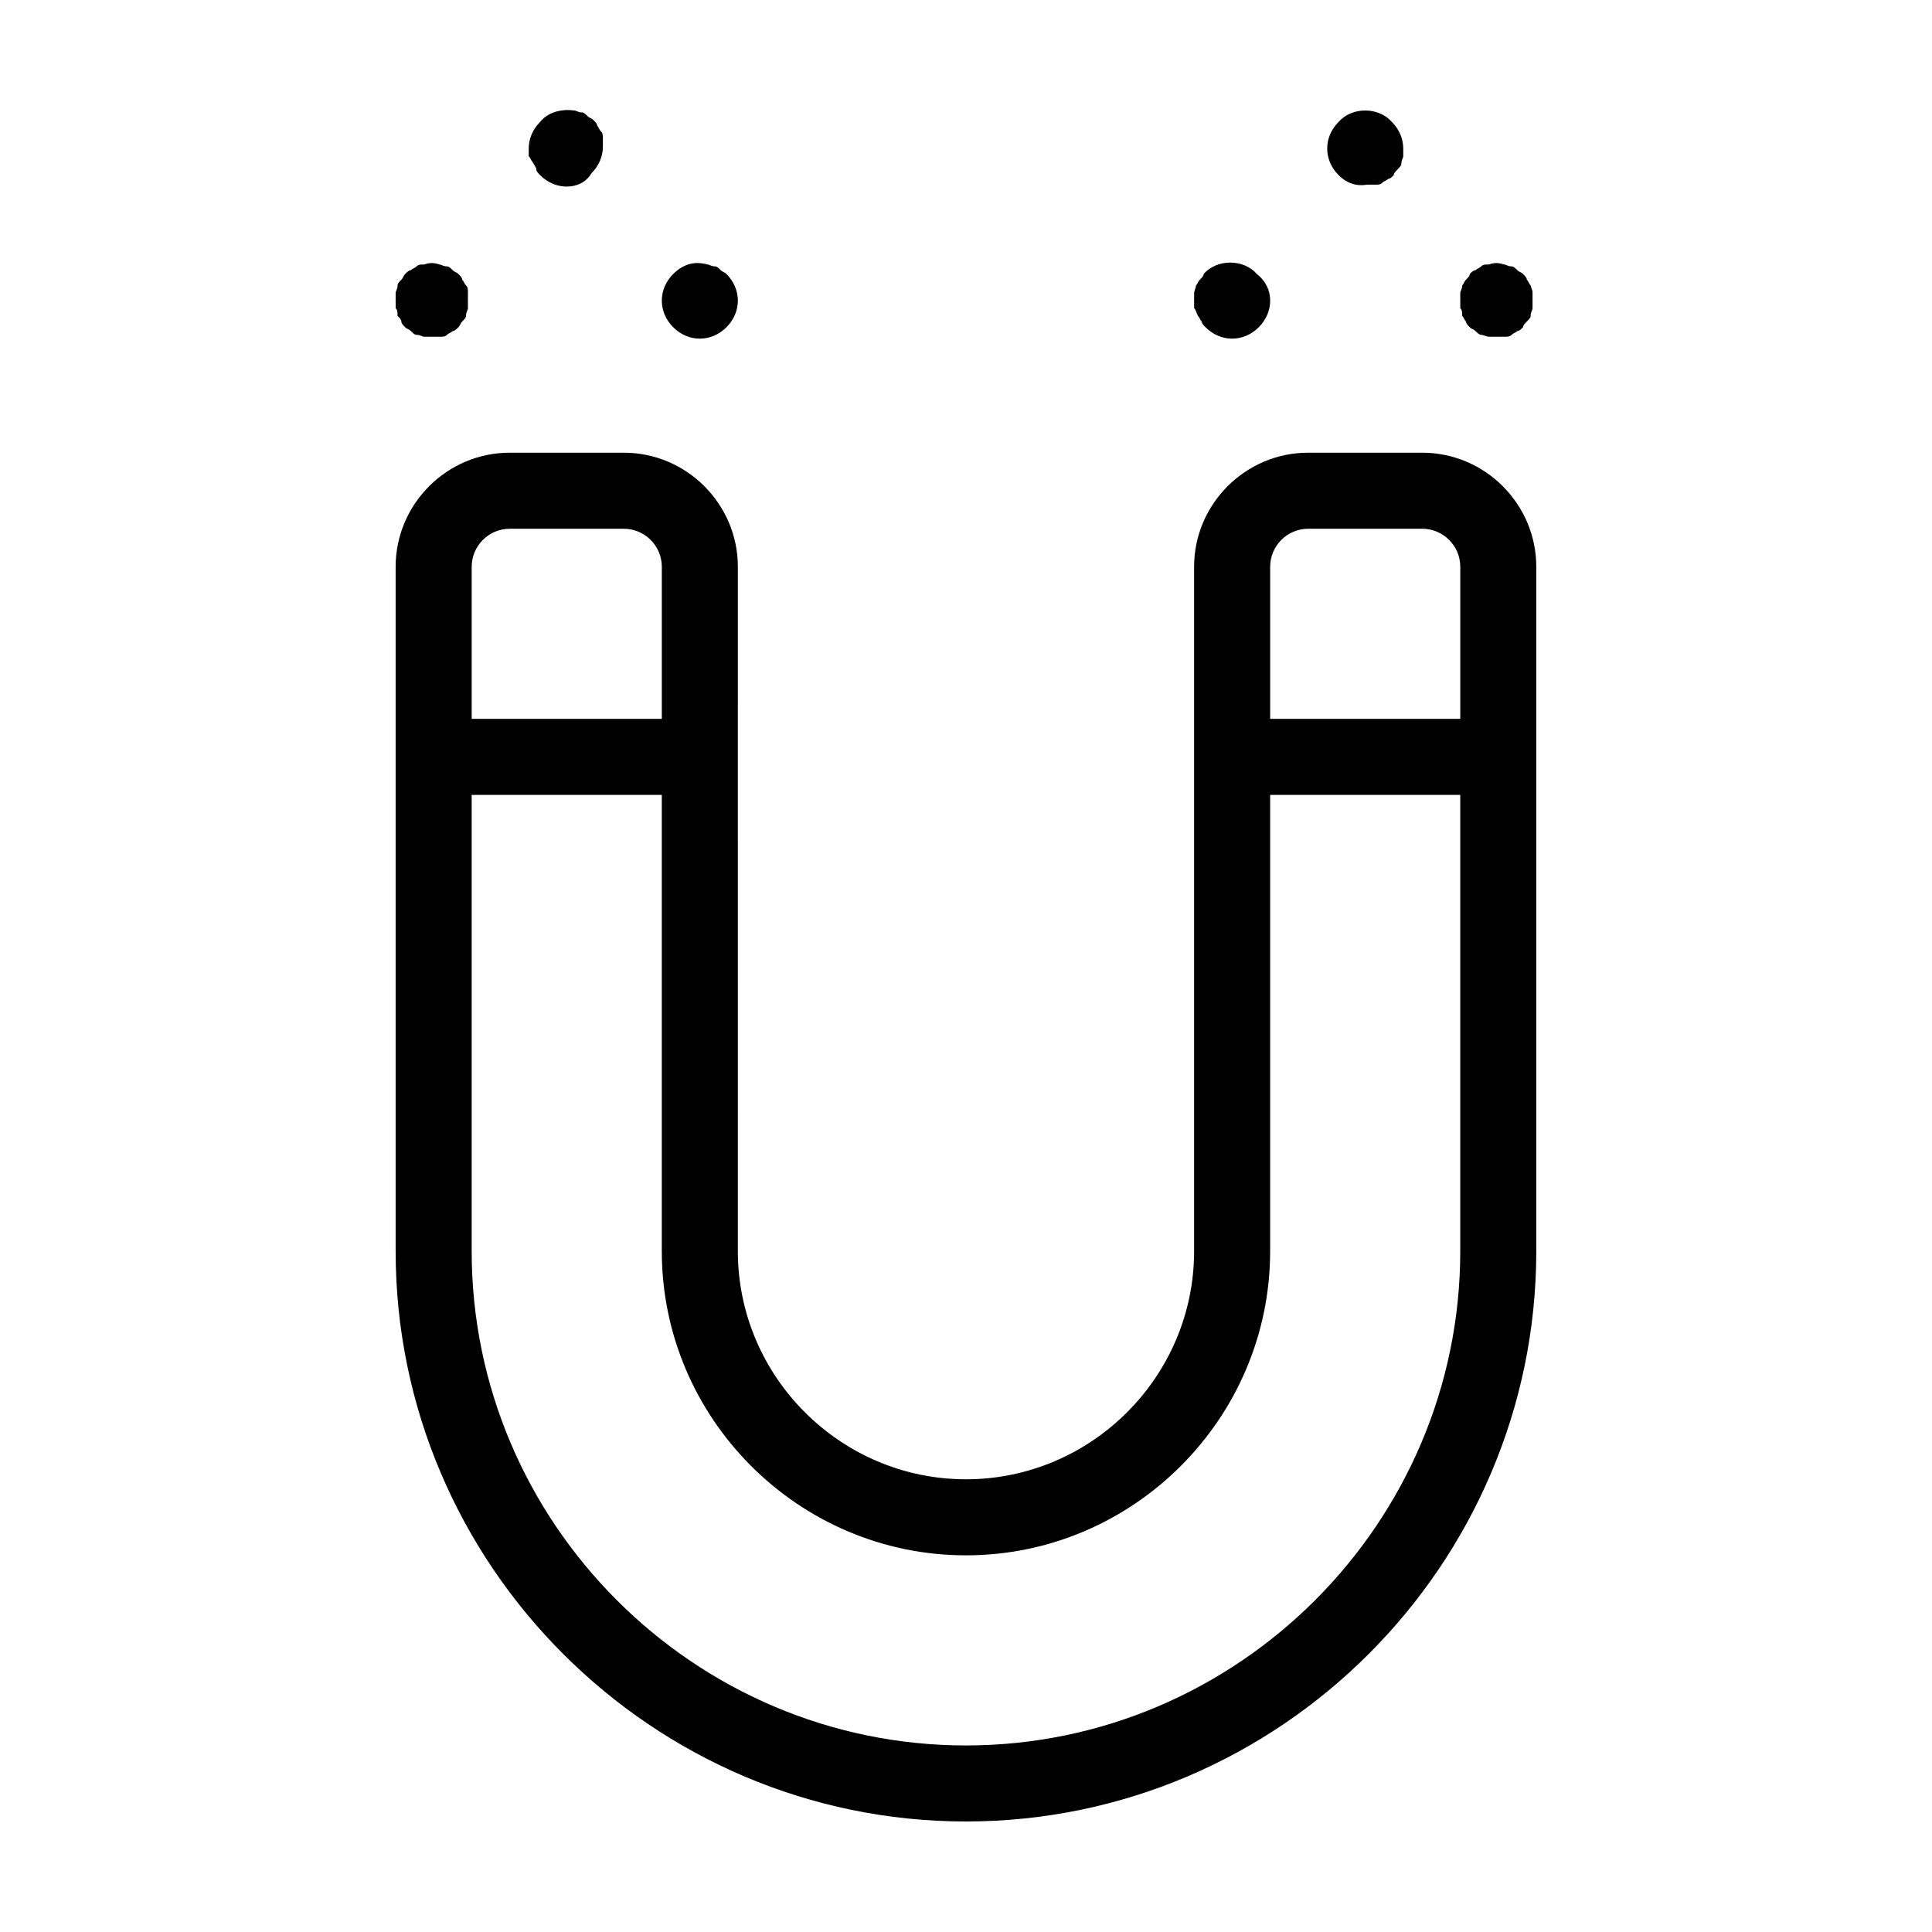 <?xml version="1.0" encoding="UTF-8"?>
<!-- Uploaded to: SVG Repo, www.svgrepo.com, Generator: SVG Repo Mixer Tools -->
<svg fill="#000000" width="800px" height="800px" version="1.1" viewBox="144 144 512 512" xmlns="http://www.w3.org/2000/svg">
 <path d="m520.91 263.97h-30.23c-16.625 0-30.23 13.602-30.23 30.23v181.37c0 33.25-27.207 60.457-60.457 60.457s-60.457-27.207-60.457-60.457l0.004-181.37c0-16.625-13.602-30.23-30.23-30.23h-30.23c-16.625 0-30.23 13.602-30.23 30.23v181.37c0 83.129 68.016 151.14 151.14 151.14s151.14-68.016 151.14-151.14v-181.37c0-16.625-13.602-30.23-30.227-30.23zm-30.23 20.152h30.23c5.543 0 10.078 4.535 10.078 10.078v40.305h-50.383v-40.305c0-5.543 4.531-10.078 10.074-10.078zm-211.6 0h30.23c5.543 0 10.078 4.535 10.078 10.078v40.305h-50.387v-40.305c0-5.543 4.535-10.078 10.078-10.078zm120.91 322.44c-72.043 0-130.99-58.945-130.99-130.99v-120.91h50.383v120.91c0 44.336 36.273 80.609 80.609 80.609s80.609-36.273 80.609-80.609v-120.91h50.383v120.91c-0.004 72.043-58.949 130.99-130.99 130.99zm-151.14-380.88v-2.016-2.016c0-0.504 0.504-1.008 0.504-2.016 0-0.504 0.504-1.008 1.008-1.512 0.504-0.504 0.504-1.008 1.008-1.512s1.008-1.008 1.512-1.008c0.504-0.504 1.008-0.504 1.512-1.008 0.504-0.504 1.008-0.504 2.016-0.504 1.512-0.504 2.519-0.504 4.031 0 0.504 0 1.008 0.504 2.016 0.504 0.504 0 1.008 0.504 1.512 1.008 0.504 0.504 1.008 0.504 1.512 1.008s1.008 1.008 1.008 1.512c0.504 0.504 0.504 1.008 1.008 1.512 0.504 0.504 0.504 1.008 0.504 2.016v2.016 2.016c0 0.504-0.504 1.008-0.504 2.016 0 0.504-0.504 1.008-1.008 1.512-0.504 0.504-0.504 1.008-1.008 1.512s-1.008 1.008-1.512 1.008c-0.504 0.504-1.008 0.504-1.512 1.008-0.504 0.504-1.008 0.504-2.016 0.504h-2.016-2.016c-0.504 0-1.008-0.504-2.016-0.504-0.504 0-1.008-0.504-1.512-1.008-0.504-0.504-1.008-0.504-1.512-1.008s-1.008-1.008-1.008-1.512c0-0.504-0.504-1.008-1.008-1.512 0-1.008 0-1.512-0.504-2.016zm73.555 5.039c-2.012-2.016-3.019-4.535-3.019-7.055 0-2.519 1.008-5.039 3.023-7.055 2.519-2.519 5.543-3.527 9.07-2.519 0.504 0 1.008 0.504 2.016 0.504 0.504 0 1.008 0.504 1.512 1.008 0.504 0.504 1.008 0.504 1.512 1.008 2.012 2.019 3.019 4.535 3.019 7.055 0 2.519-1.008 5.039-3.023 7.055s-4.535 3.023-7.055 3.023c-2.519 0-5.039-1.008-7.055-3.023zm-38.289-45.344v-2.016c0-2.519 1.008-5.039 3.023-7.055 2.016-2.516 5.543-3.523 9.07-3.019 0.504 0 1.008 0.504 2.016 0.504 0.504 0 1.008 0.504 1.512 1.008 0.504 0.504 1.008 0.504 1.512 1.008 0.504 0.504 1.008 1.008 1.008 1.512 0.504 0.504 0.504 1.008 1.008 1.512 0.504 0.504 0.504 1.008 0.504 2.016v2.016c0 2.519-1.008 5.039-3.023 7.055-1.512 2.516-4.031 3.523-6.551 3.523s-5.039-1.008-7.055-3.023c-0.504-0.504-1.008-1.008-1.008-1.512s-0.504-1.008-1.008-2.016c-0.504-0.504-0.504-1.008-1.008-1.512zm176.34 40.305v-2.016-2.016c0-0.504 0.504-1.512 0.504-2.016 0.504-0.504 0.504-1.008 1.008-1.512s1.008-1.008 1.008-1.512c3.527-4.031 10.578-4.031 14.105 0 2.519 2.019 3.527 4.535 3.527 7.055 0 2.519-1.008 5.039-3.023 7.055-2.016 2.016-4.535 3.023-7.055 3.023s-5.039-1.008-7.055-3.023c-0.504-0.504-1.008-1.008-1.008-1.512-0.504-0.504-0.504-1.008-1.008-1.512-0.5-1.008-0.5-1.512-1.004-2.016zm70.531 0v-2.016-2.016c0-0.504 0.504-1.008 0.504-2.016 0.504-0.504 0.504-1.008 1.008-1.512s1.008-1.008 1.008-1.512c0.504-0.504 1.008-1.008 1.512-1.008 0.504-0.504 1.008-0.504 1.512-1.008s1.008-0.504 2.016-0.504c1.512-0.504 2.519-0.504 4.031 0 0.504 0 1.008 0.504 2.016 0.504 0.504 0 1.008 0.504 1.512 1.008 0.504 0.504 1.008 0.504 1.512 1.008 0.504 0.504 1.008 1.008 1.008 1.512 0.504 0.504 0.504 1.008 1.008 1.512 0 0.504 0.504 1.008 0.504 2.016v2.016 2.016c0 0.504-0.504 1.008-0.504 2.016 0 0.504-0.504 1.008-1.008 1.512-0.504 0.504-1.008 1.008-1.008 1.512-0.504 0.504-1.008 1.008-1.512 1.008-0.504 0.504-1.008 0.504-1.512 1.008s-1.008 0.504-2.016 0.504h-2.016-2.016c-0.504 0-1.512-0.504-2.016-0.504s-1.008-0.504-1.512-1.008c-0.504-0.504-1.008-0.504-1.512-1.008-0.504-0.504-1.008-1.008-1.008-1.512-0.504-0.504-0.504-1.008-1.008-1.512 0-1.008 0-1.512-0.504-2.016zm-32.242-35.266c-2.016-2.016-3.023-4.535-3.023-7.055s1.008-5.039 3.023-7.055c3.527-4.031 10.578-4.031 14.105 0 2.016 2.019 3.023 4.535 3.023 7.055v2.016c0 0.504-0.504 1.008-0.504 2.016 0 0.504-0.504 1.008-1.008 1.512-0.504 0.504-1.008 1.008-1.008 1.512-0.504 0.504-1.008 1.008-1.512 1.008-0.504 0.504-1.008 0.504-1.512 1.008-0.504 0.504-1.008 0.504-2.016 0.504h-2.016c-3.019 0.504-5.539-0.504-7.555-2.519z"/>
</svg>